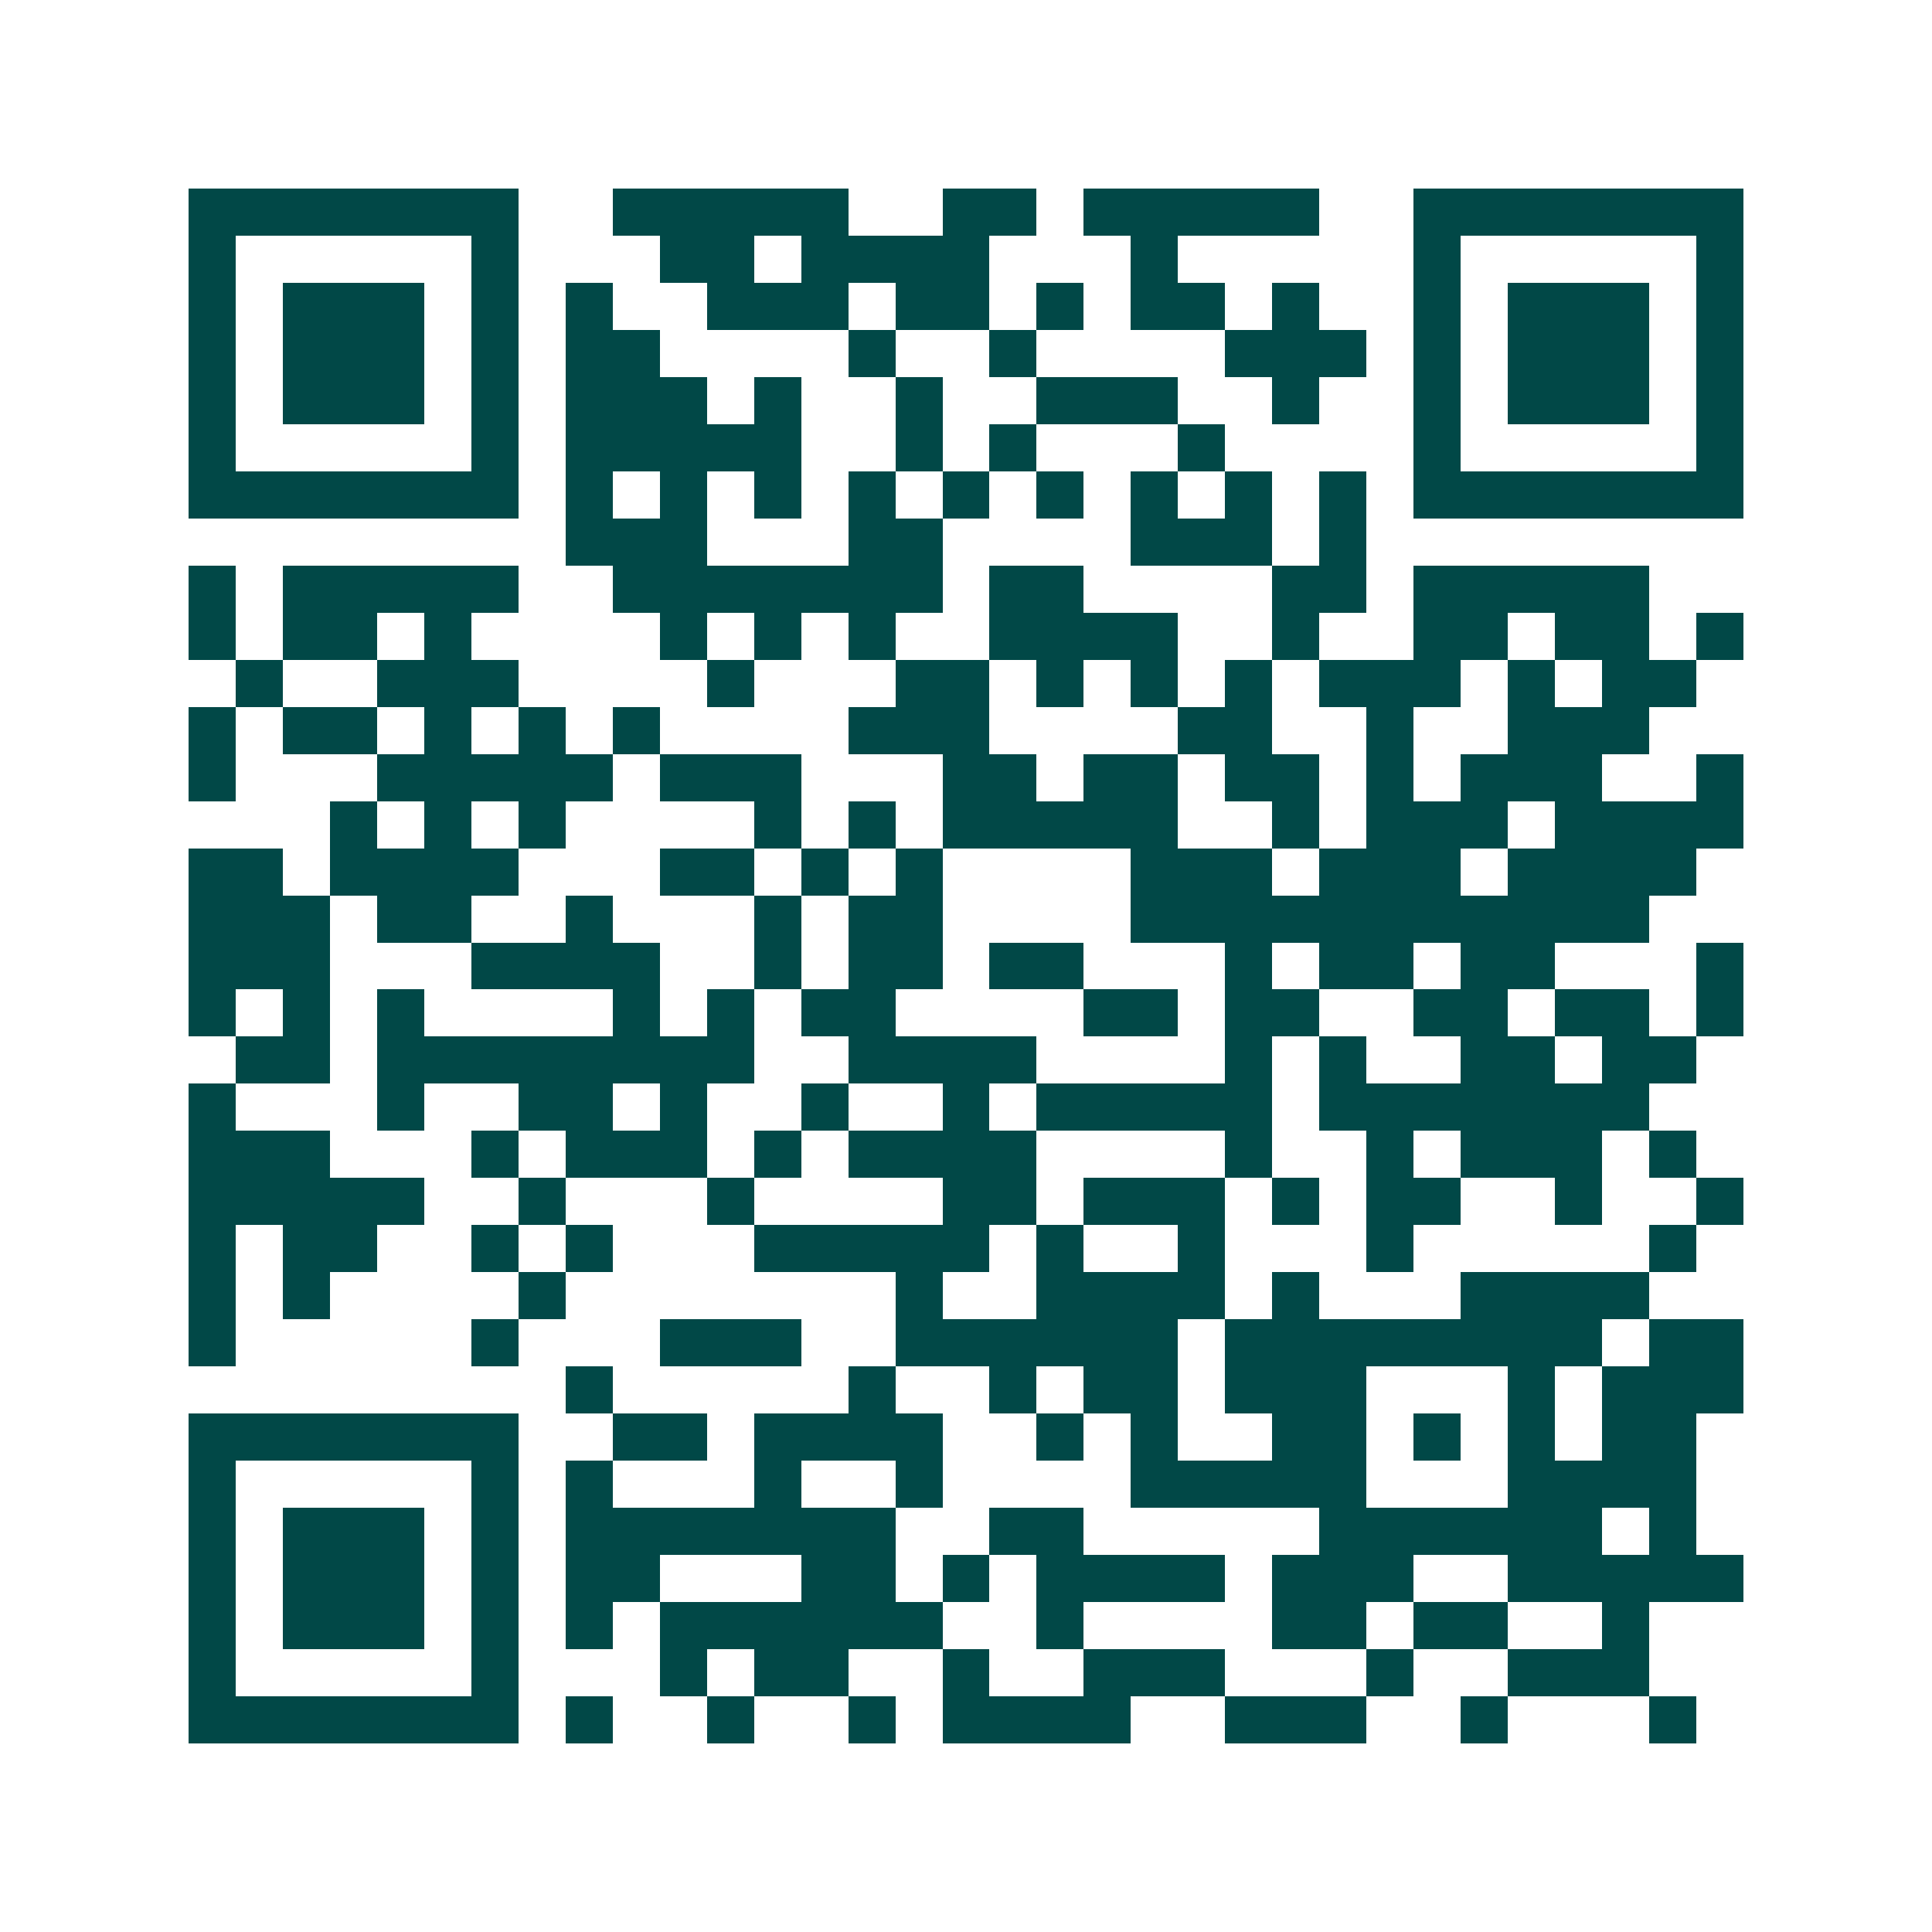 <svg xmlns="http://www.w3.org/2000/svg" width="200" height="200" viewBox="0 0 41 41" shape-rendering="crispEdges"><path fill="#ffffff" d="M0 0h41v41H0z"/><path stroke="#014847" d="M4 4.5h7m2 0h5m2 0h2m1 0h5m2 0h7M4 5.5h1m5 0h1m3 0h2m1 0h4m3 0h1m5 0h1m5 0h1M4 6.5h1m1 0h3m1 0h1m1 0h1m2 0h3m1 0h2m1 0h1m1 0h2m1 0h1m2 0h1m1 0h3m1 0h1M4 7.5h1m1 0h3m1 0h1m1 0h2m4 0h1m2 0h1m4 0h3m1 0h1m1 0h3m1 0h1M4 8.5h1m1 0h3m1 0h1m1 0h3m1 0h1m2 0h1m2 0h3m2 0h1m2 0h1m1 0h3m1 0h1M4 9.5h1m5 0h1m1 0h5m2 0h1m1 0h1m3 0h1m4 0h1m5 0h1M4 10.5h7m1 0h1m1 0h1m1 0h1m1 0h1m1 0h1m1 0h1m1 0h1m1 0h1m1 0h1m1 0h7M12 11.5h3m3 0h2m4 0h3m1 0h1M4 12.5h1m1 0h5m2 0h7m1 0h2m4 0h2m1 0h5M4 13.5h1m1 0h2m1 0h1m4 0h1m1 0h1m1 0h1m2 0h4m2 0h1m2 0h2m1 0h2m1 0h1M5 14.5h1m2 0h3m4 0h1m3 0h2m1 0h1m1 0h1m1 0h1m1 0h3m1 0h1m1 0h2M4 15.5h1m1 0h2m1 0h1m1 0h1m1 0h1m4 0h3m4 0h2m2 0h1m2 0h3M4 16.5h1m3 0h5m1 0h3m3 0h2m1 0h2m1 0h2m1 0h1m1 0h3m2 0h1M7 17.5h1m1 0h1m1 0h1m4 0h1m1 0h1m1 0h5m2 0h1m1 0h3m1 0h4M4 18.5h2m1 0h4m3 0h2m1 0h1m1 0h1m4 0h3m1 0h3m1 0h4M4 19.5h3m1 0h2m2 0h1m3 0h1m1 0h2m4 0h11M4 20.5h3m3 0h4m2 0h1m1 0h2m1 0h2m3 0h1m1 0h2m1 0h2m3 0h1M4 21.5h1m1 0h1m1 0h1m4 0h1m1 0h1m1 0h2m4 0h2m1 0h2m2 0h2m1 0h2m1 0h1M5 22.5h2m1 0h8m2 0h4m4 0h1m1 0h1m2 0h2m1 0h2M4 23.5h1m3 0h1m2 0h2m1 0h1m2 0h1m2 0h1m1 0h5m1 0h7M4 24.5h3m3 0h1m1 0h3m1 0h1m1 0h4m4 0h1m2 0h1m1 0h3m1 0h1M4 25.5h5m2 0h1m3 0h1m4 0h2m1 0h3m1 0h1m1 0h2m2 0h1m2 0h1M4 26.5h1m1 0h2m2 0h1m1 0h1m3 0h5m1 0h1m2 0h1m3 0h1m5 0h1M4 27.5h1m1 0h1m4 0h1m7 0h1m2 0h4m1 0h1m3 0h4M4 28.5h1m5 0h1m3 0h3m2 0h6m1 0h8m1 0h2M12 29.5h1m5 0h1m2 0h1m1 0h2m1 0h3m3 0h1m1 0h3M4 30.5h7m2 0h2m1 0h4m2 0h1m1 0h1m2 0h2m1 0h1m1 0h1m1 0h2M4 31.5h1m5 0h1m1 0h1m3 0h1m2 0h1m4 0h5m3 0h4M4 32.5h1m1 0h3m1 0h1m1 0h7m2 0h2m5 0h6m1 0h1M4 33.5h1m1 0h3m1 0h1m1 0h2m3 0h2m1 0h1m1 0h4m1 0h3m2 0h5M4 34.5h1m1 0h3m1 0h1m1 0h1m1 0h6m2 0h1m4 0h2m1 0h2m2 0h1M4 35.5h1m5 0h1m3 0h1m1 0h2m2 0h1m2 0h3m3 0h1m2 0h3M4 36.5h7m1 0h1m2 0h1m2 0h1m1 0h4m2 0h3m2 0h1m3 0h1"/></svg>
